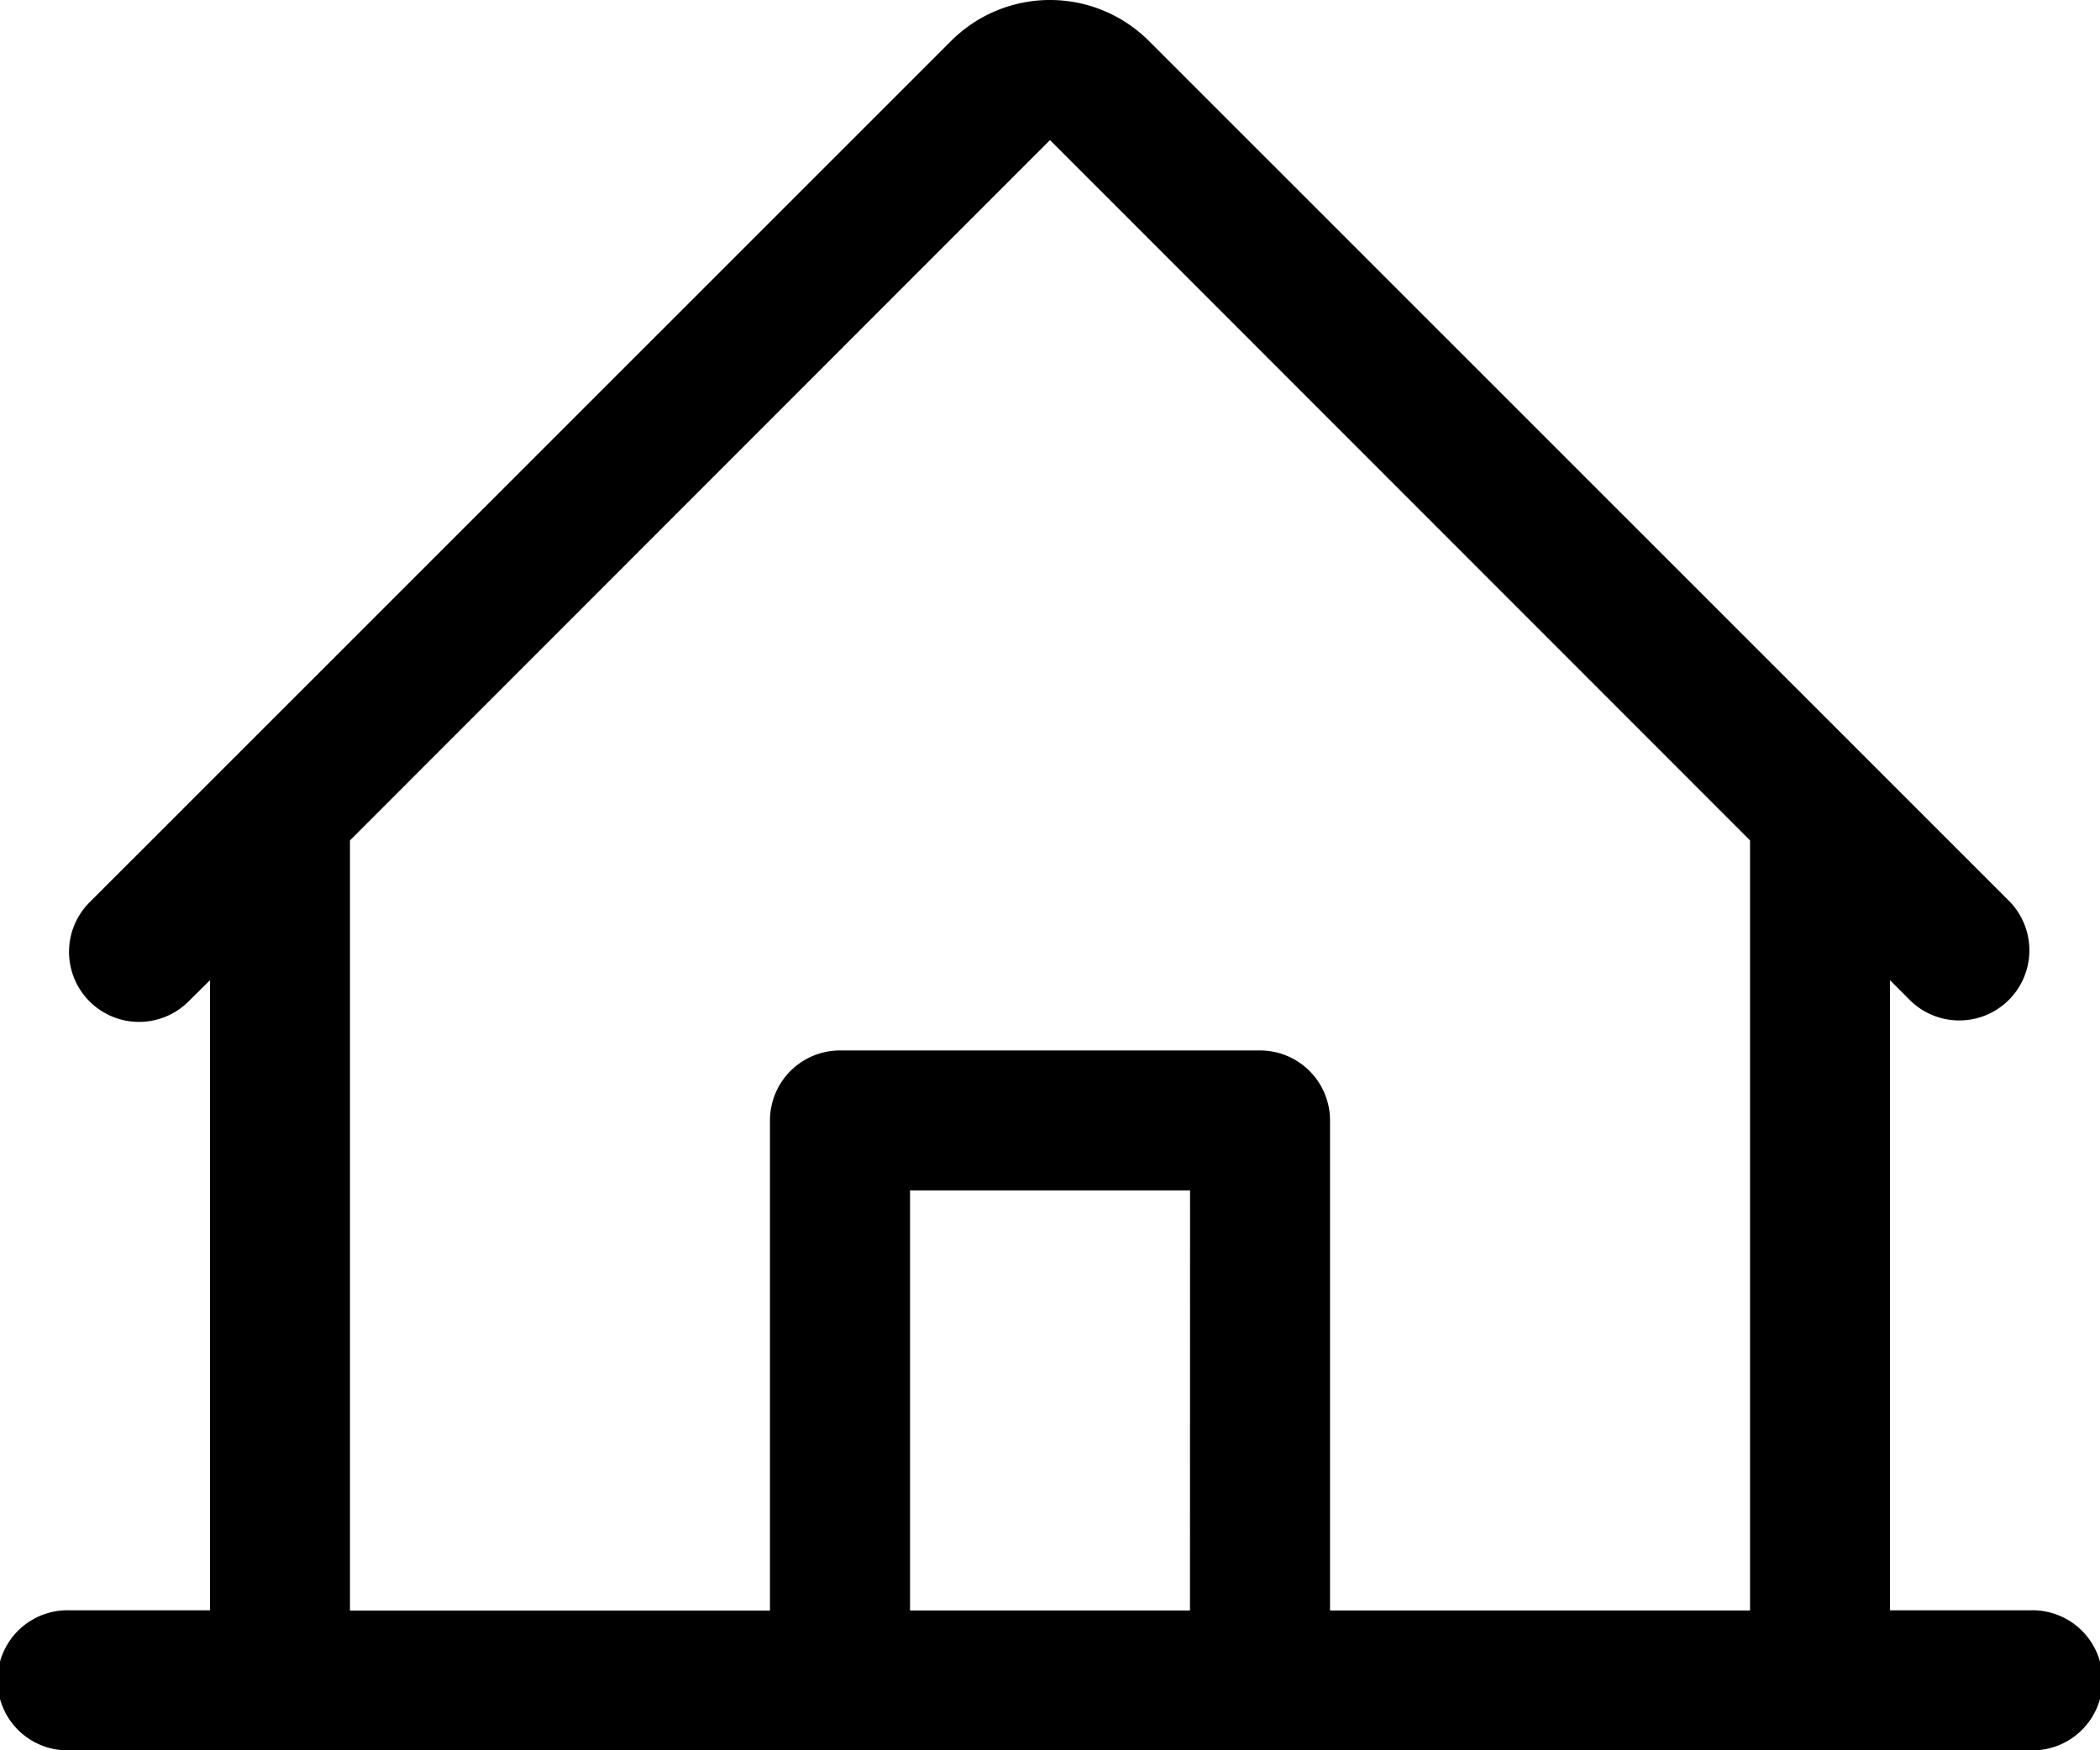 <svg xmlns="http://www.w3.org/2000/svg" width="23" height="19.167" viewBox="0 0 23 19.167">
  <path id="house-line" d="M30.233,41.631H28.7v-6.9l.224.224a.768.768,0,0,0,1.085-1.087l-9.425-9.422a1.533,1.533,0,0,0-2.168,0L8.991,33.868a.767.767,0,1,0,1.085,1.084l.224-.221v6.9H8.767a.767.767,0,1,0,0,1.533H30.233a.767.767,0,1,0,0-1.533ZM11.833,33.2,19.5,25.531,27.167,33.2v8.433h-4.6V36.264A.767.767,0,0,0,21.8,35.5H17.2a.767.767,0,0,0-.767.767v5.367h-4.6Zm9.2,8.433H17.967v-4.6h3.067Z" transform="translate(-8 -23.997)"/>
</svg>
